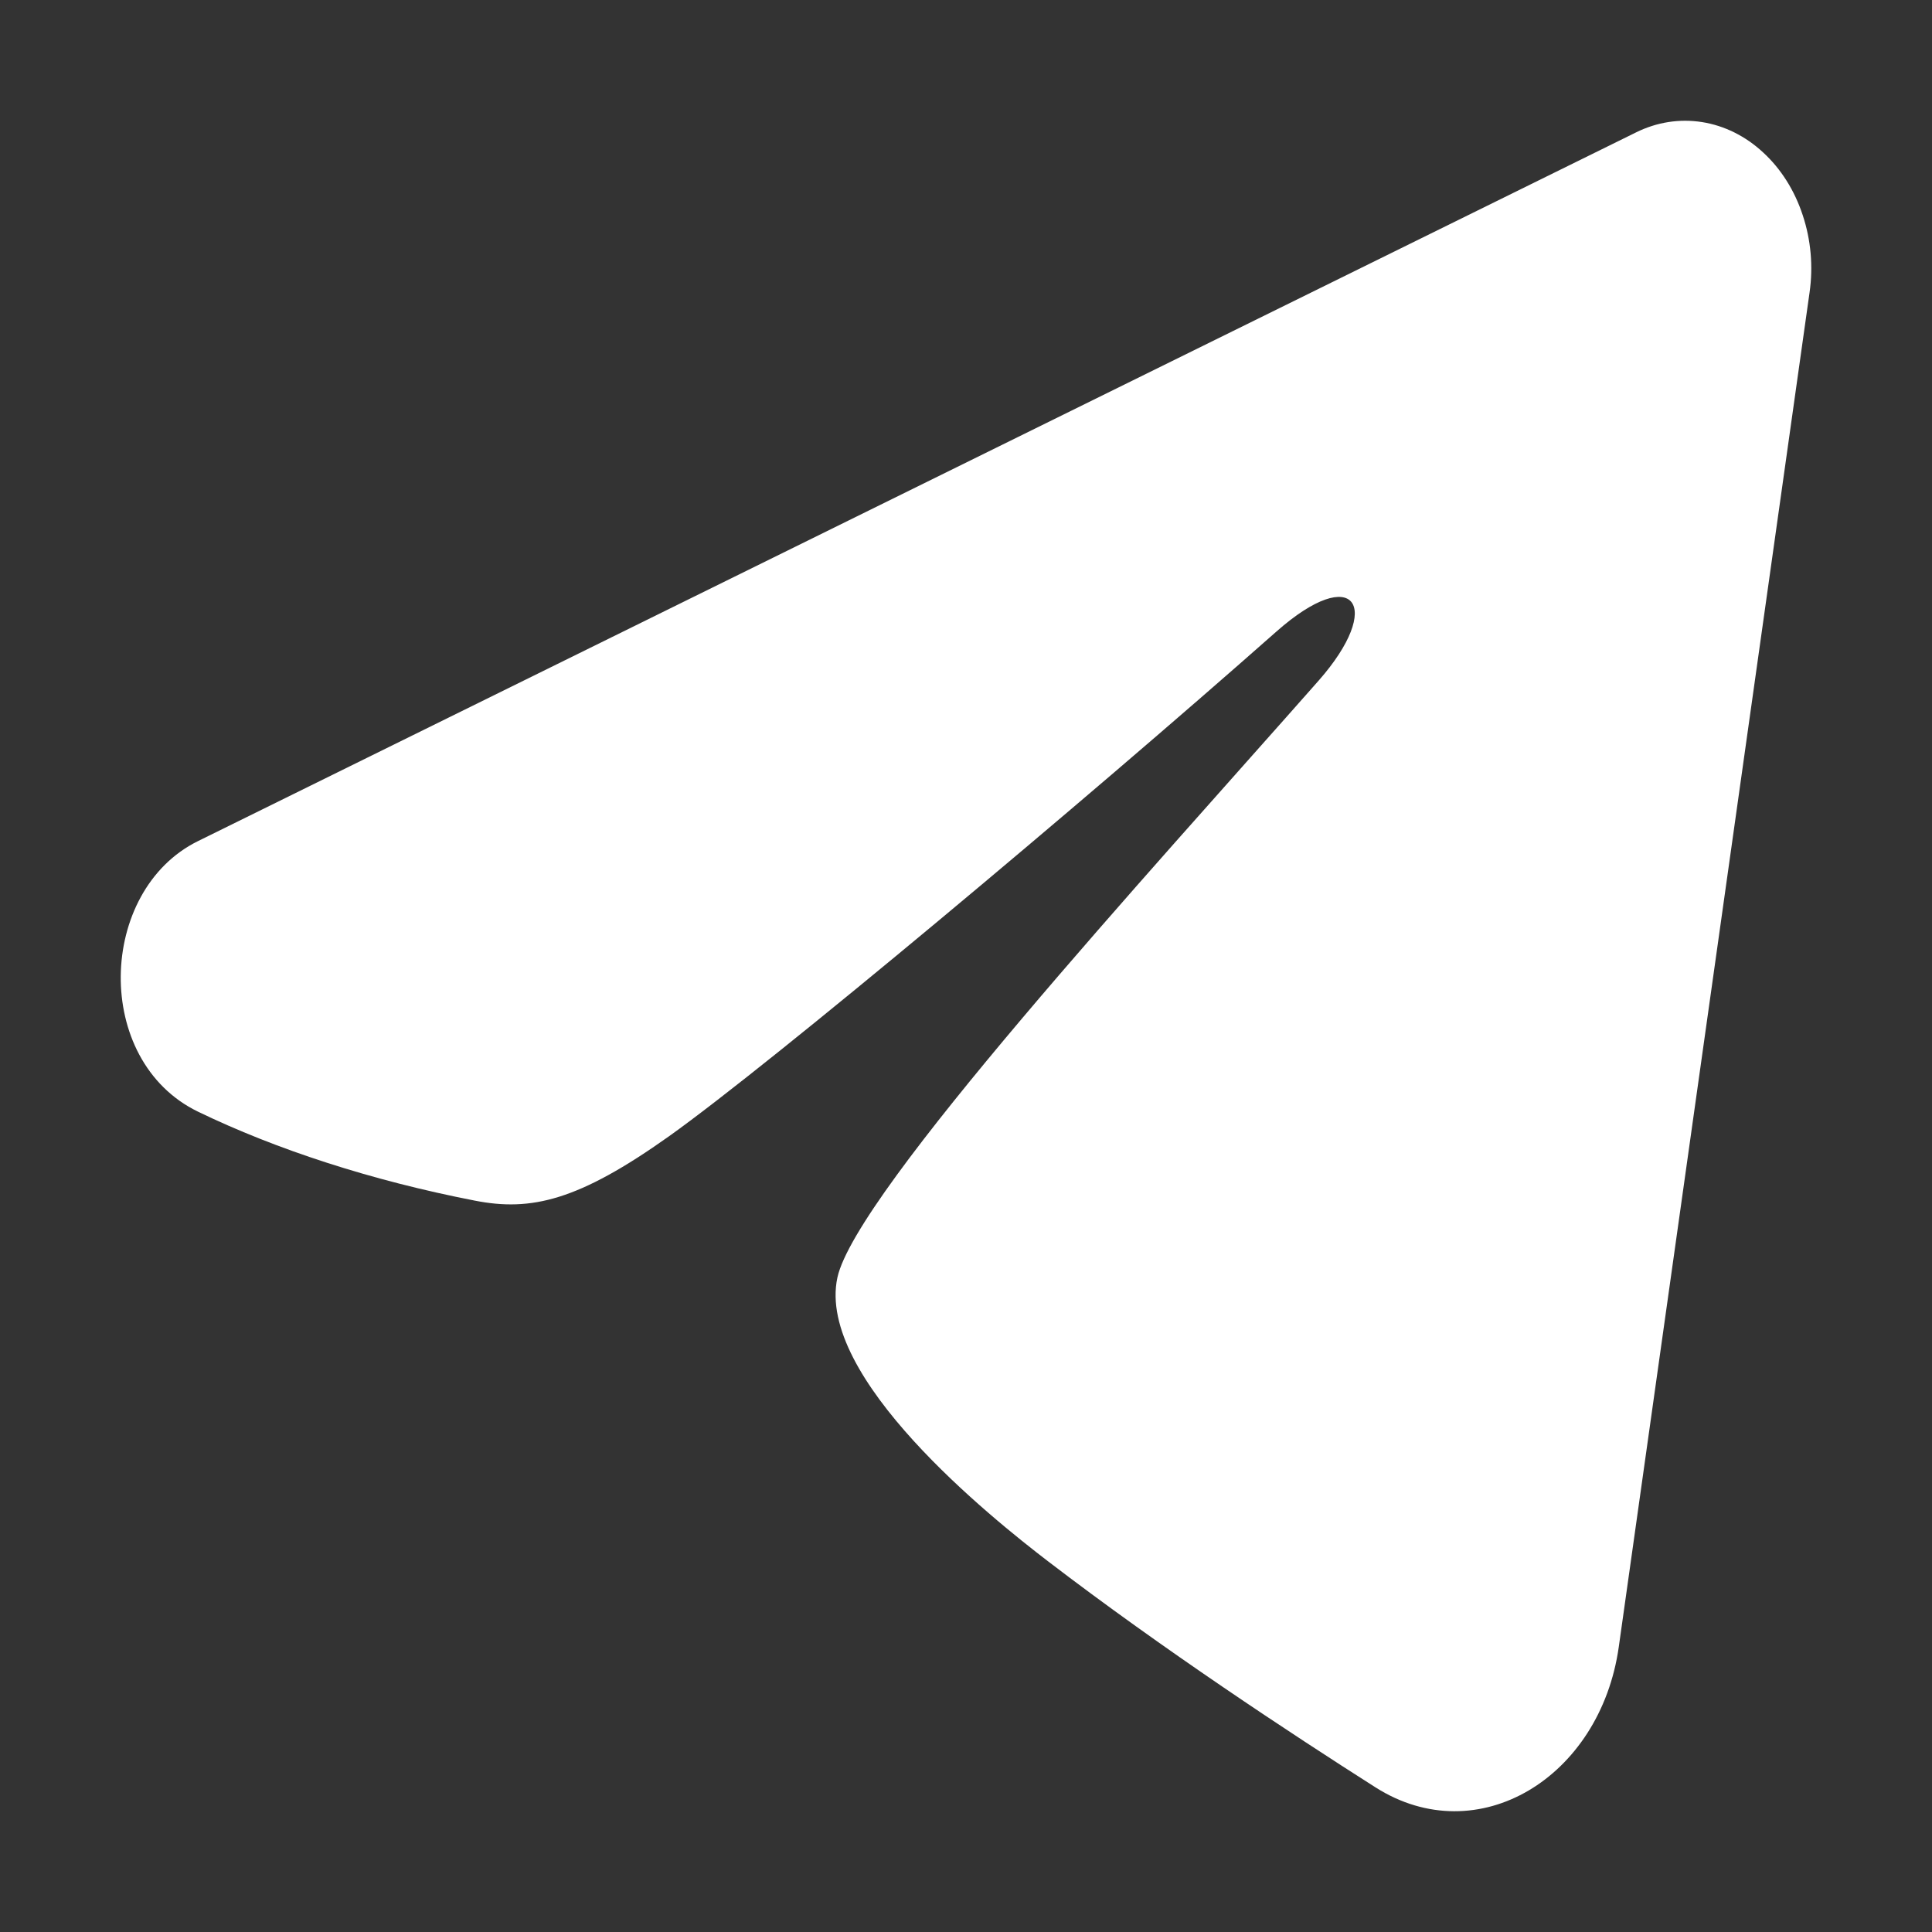 <?xml version="1.0" encoding="UTF-8"?> <svg xmlns="http://www.w3.org/2000/svg" width="16" height="16" viewBox="0 0 16 16" fill="none"><rect x="0" y="0" width="16" height="16" fill="#333333" stroke="none"/><path fill-rule="evenodd" clip-rule="evenodd" d="M13.55 1.096C13.722 1.011 13.91 0.982 14.095 1.011C14.28 1.04 14.456 1.127 14.602 1.263C14.749 1.398 14.862 1.577 14.929 1.781C14.997 1.985 15.017 2.206 14.986 2.422L13.406 13.639C13.253 14.721 12.239 15.341 11.391 14.802C10.682 14.351 9.629 13.657 8.682 12.932C8.208 12.569 6.757 11.407 6.935 10.58C7.089 9.873 9.527 7.217 10.92 5.637C11.466 5.017 11.217 4.659 10.571 5.23C8.968 6.647 6.393 8.802 5.542 9.409C4.791 9.943 4.4 10.035 3.932 9.943C3.078 9.777 2.286 9.519 1.639 9.206C0.766 8.782 0.808 7.376 1.639 6.966L13.55 1.096Z" fill="white"></path></svg> 